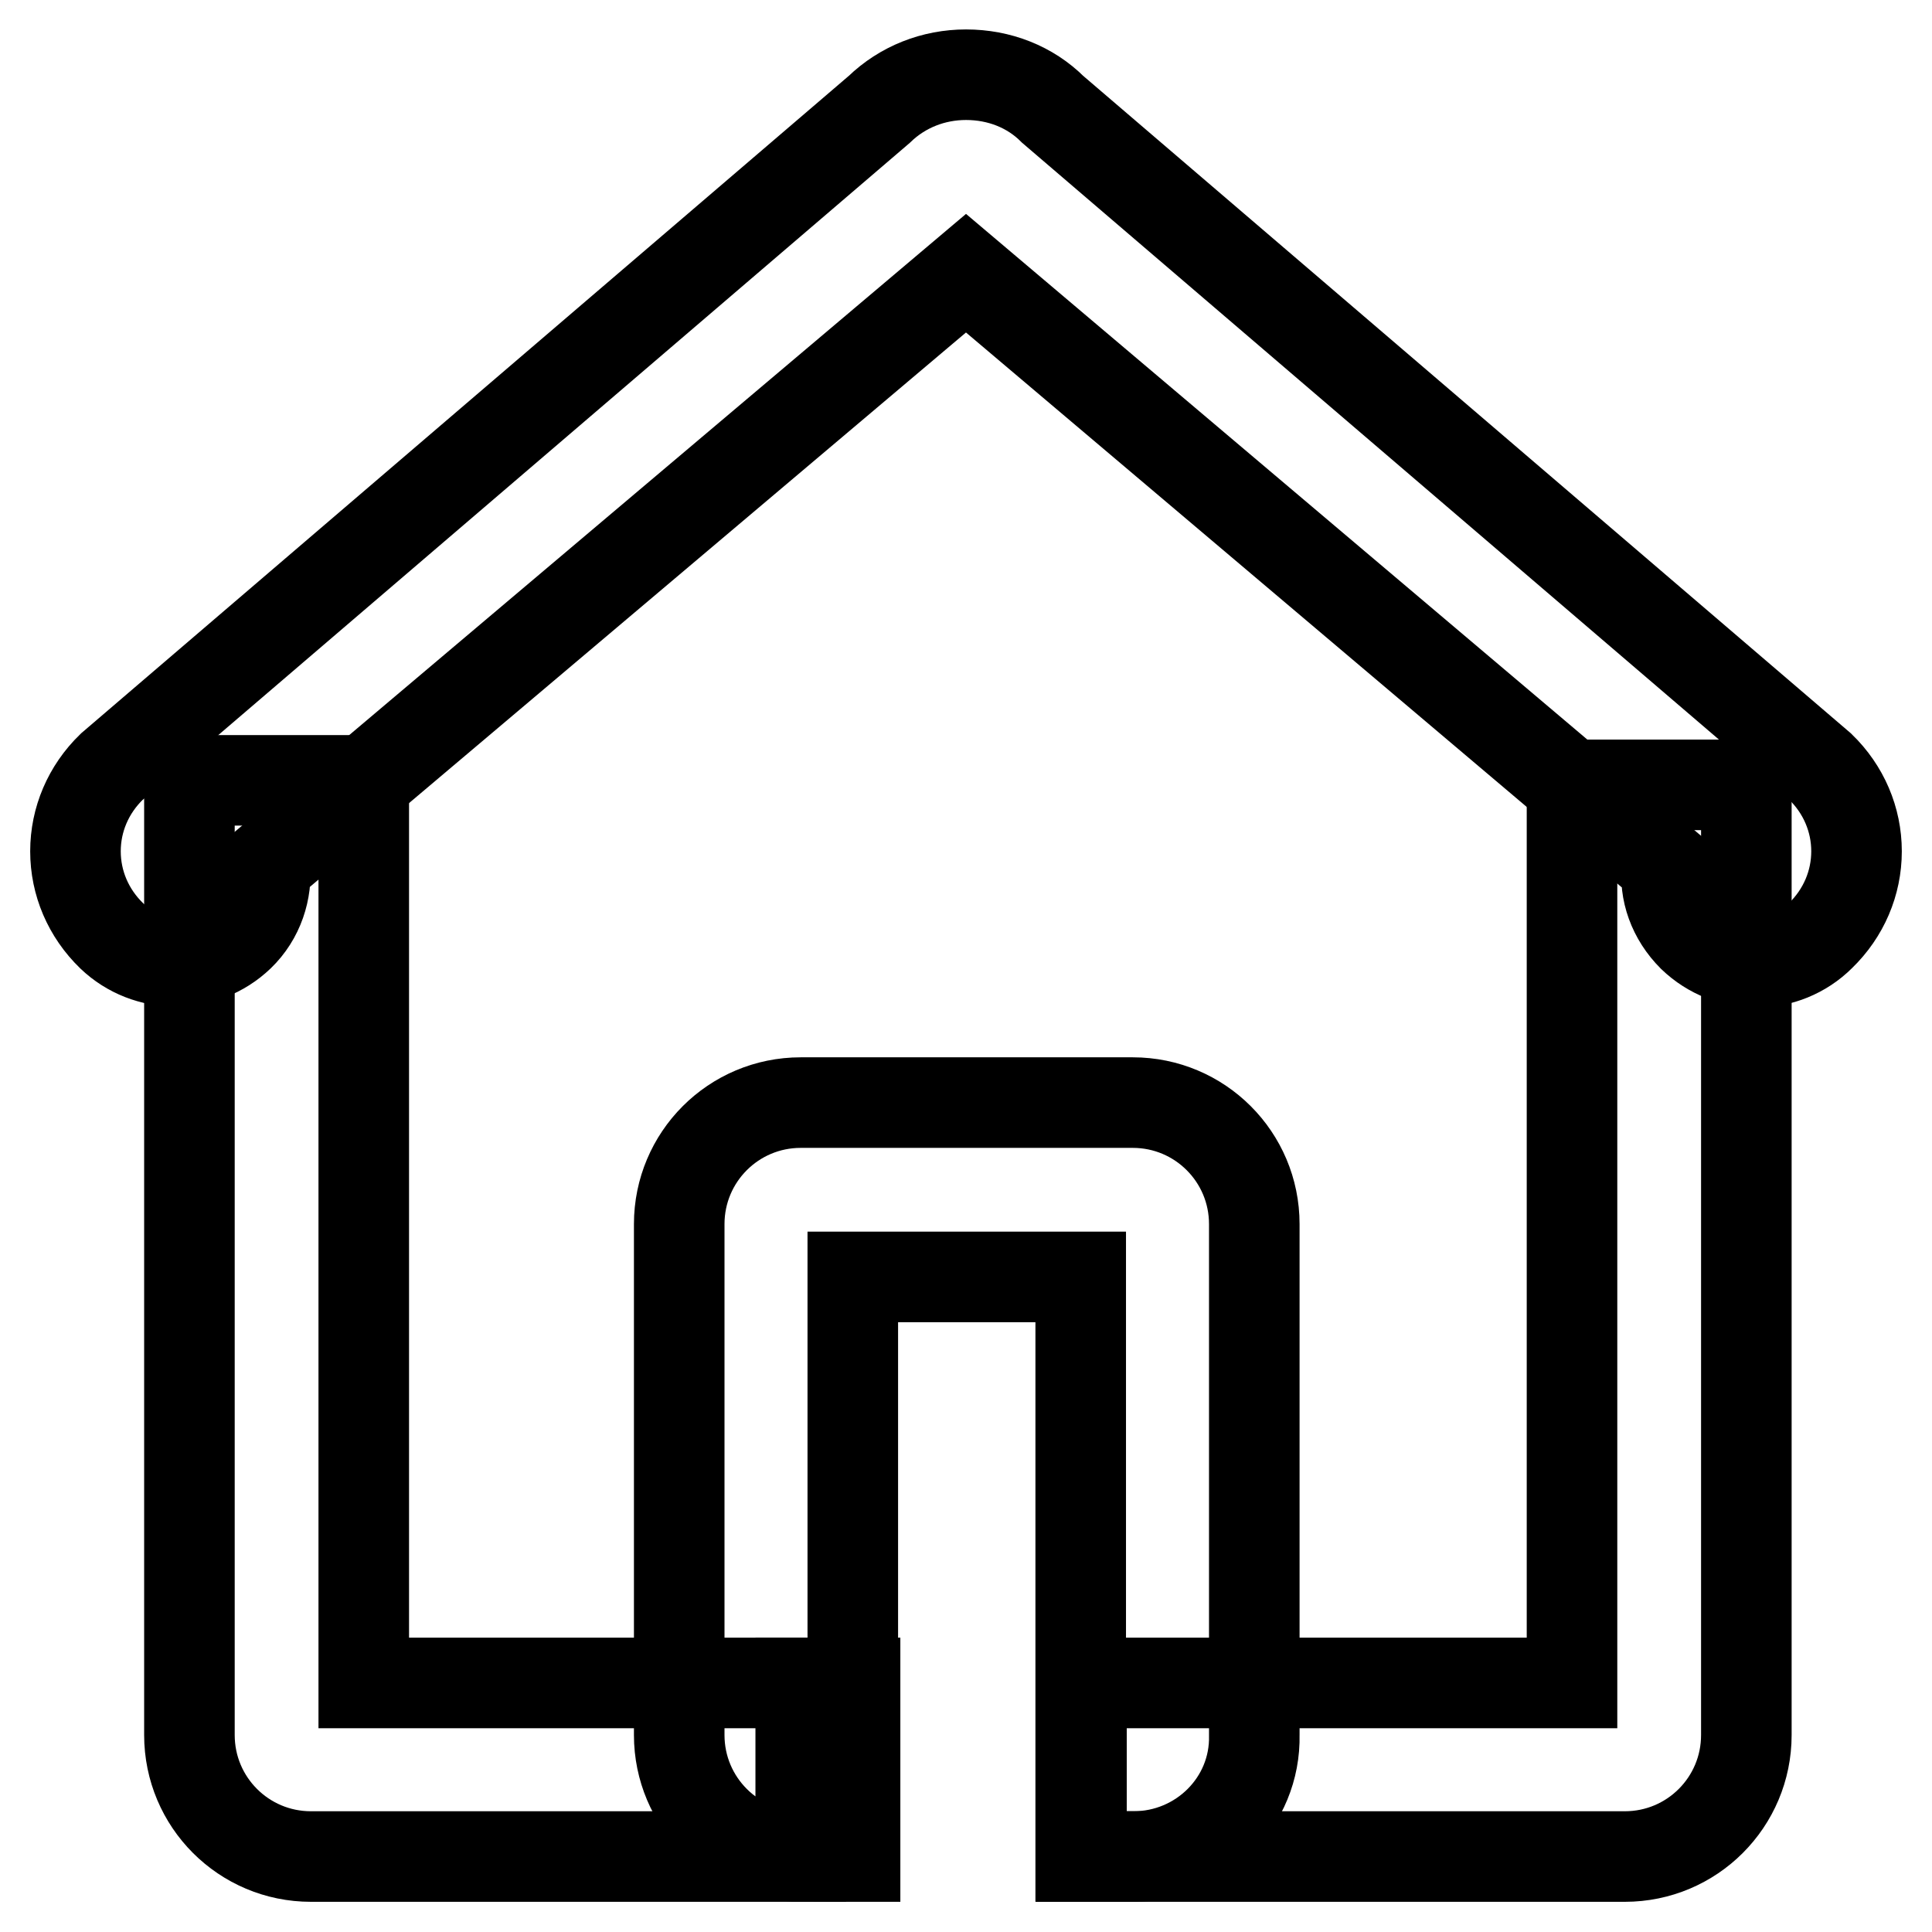 <?xml version="1.0" encoding="utf-8"?>
<!-- Svg Vector Icons : http://www.onlinewebfonts.com/icon -->
<!DOCTYPE svg PUBLIC "-//W3C//DTD SVG 1.1//EN" "http://www.w3.org/Graphics/SVG/1.1/DTD/svg11.dtd">
<svg version="1.1" xmlns="http://www.w3.org/2000/svg" xmlns:xlink="http://www.w3.org/1999/xlink" x="0px" y="0px" viewBox="0 0 256 256" enable-background="new 0 0 256 256" xml:space="preserve">
<g> <path stroke-width="12" fill-opacity="0" stroke="#000000"  d="M232.8,127.5c-3.1,0-6.1-1.1-8.5-3.4c-2.6-2.6-3.8-6-3.4-9.3L128,36.2l-92.9,78.5c0.3,3.3-0.8,6.8-3.4,9.3 c-4.7,4.5-12.2,4.5-16.9,0c-3.1-3-4.8-7-4.8-11.2c0-4.2,1.7-8.2,4.8-11.2l101.7-87.1c3.1-3,7.2-4.6,11.5-4.6h0 c4.4,0,8.5,1.6,11.5,4.6l101.7,87.1c3.1,3,4.8,7,4.8,11.2c0,4.2-1.7,8.2-4.8,11.2C238.9,126.3,235.8,127.5,232.8,127.5z"/> <path stroke-width="12" fill-opacity="0" stroke="#000000"  d="M113.2,246h-72c-8.9,0-16.1-7.2-16.1-16.1V103.4h23.1V223h65.1V246z M215.3,246h-72V223h65V104h23.1v125.9 C231.4,238.8,224.2,246,215.3,246z"/> <path stroke-width="12" fill-opacity="0" stroke="#000000"  d="M150.2,246h-7V223h0v-53.8h-30.2v60.7c0-3.8-3.1-6.9-6.9-6.9V246c-8.9,0-16.1-7.2-16.1-16.1v-67.7 c0-8.9,7.2-16.1,16.1-16.1h44c8.9,0,16.1,7.2,16.1,16.1v67.7C166.4,238.8,159.1,246,150.2,246z"/></g>
</svg>